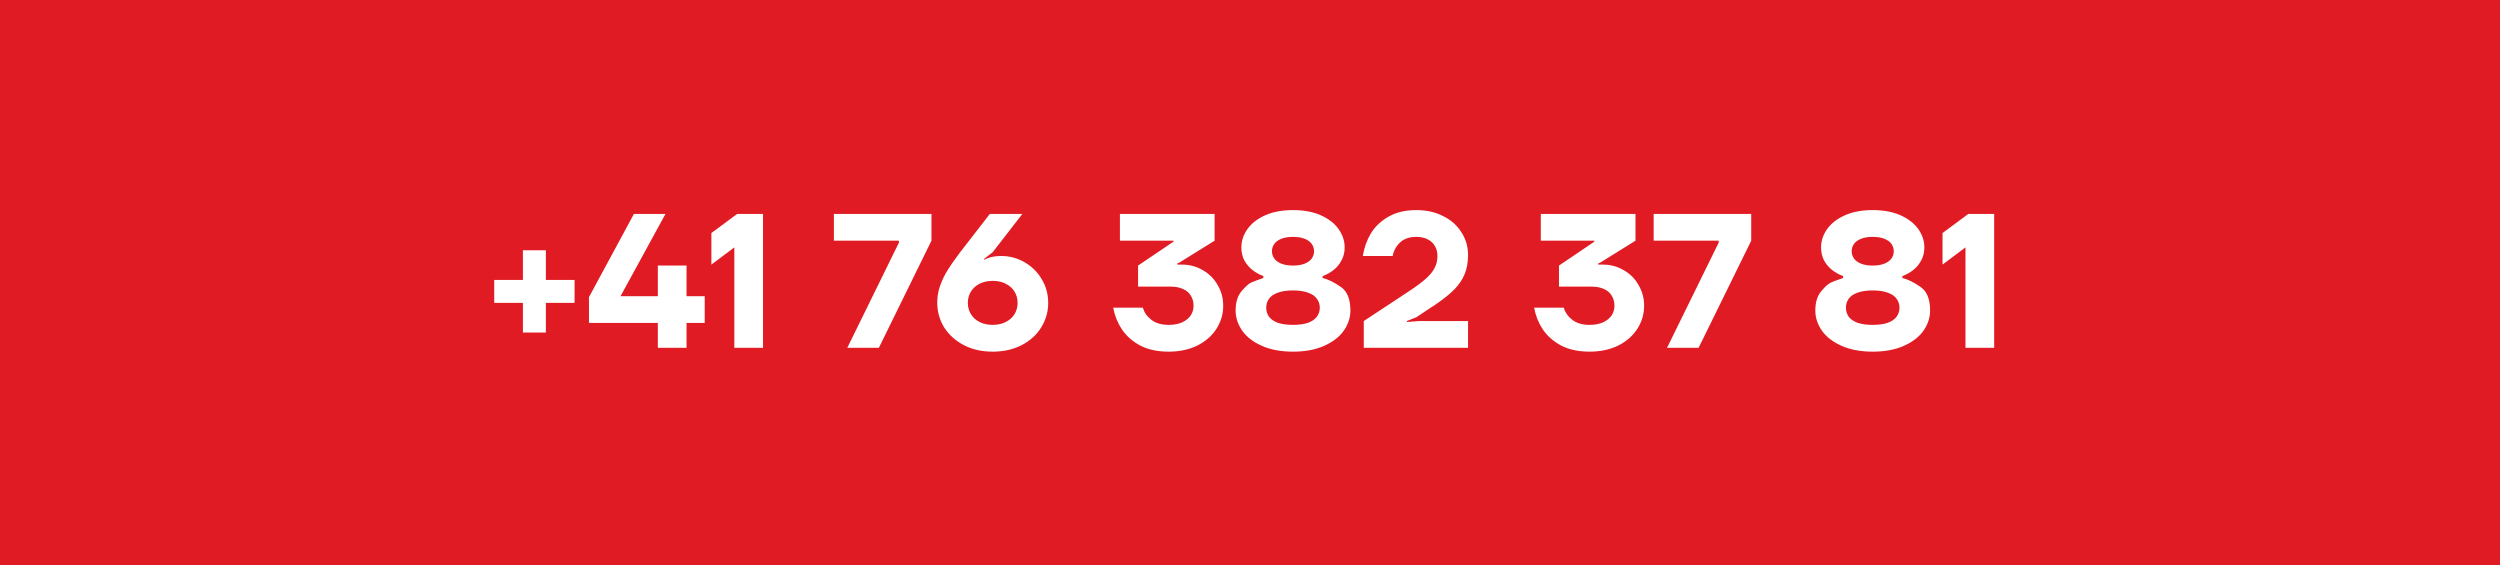 <svg xmlns="http://www.w3.org/2000/svg" width="230" height="52" viewBox="0 0 230 52" fill="none"><rect width="230" height="52" fill="#E11B23"></rect><path d="M48.108 30.592V27.864H45.468V25.752H48.108V23.024H50.22V25.752H52.86V27.864H50.22V30.592H48.108ZM60.521 32V29.712H54.185V27.336L58.321 19.68H61.225L57.089 27.248H60.521V24.432H60.697H63.161V27.248H64.833V29.712H63.161V32H60.521ZM67.559 32V22.76L65.447 24.344V21.44L67.823 19.68H70.199V32H67.559ZM77.95 32L82.702 22.32V22.144H76.718V19.68H85.694V22.144L80.854 32H77.95ZM91.33 32.352C90.333 32.352 89.447 32.153 88.673 31.754C87.898 31.343 87.294 30.797 86.86 30.117C86.438 29.424 86.226 28.662 86.226 27.829C86.226 27.324 86.309 26.826 86.473 26.333C86.649 25.828 86.878 25.347 87.159 24.89C87.441 24.432 87.769 23.957 88.145 23.464C88.168 23.417 88.198 23.376 88.233 23.341C88.268 23.294 88.303 23.247 88.338 23.2L91.066 19.68H94.058L91.33 23.2L90.538 23.816V23.904C90.691 23.81 90.902 23.728 91.172 23.658C91.454 23.587 91.77 23.552 92.122 23.552C92.897 23.552 93.613 23.746 94.27 24.133C94.927 24.508 95.449 25.024 95.836 25.682C96.235 26.339 96.434 27.066 96.434 27.864C96.434 28.685 96.217 29.442 95.783 30.134C95.361 30.815 94.762 31.355 93.988 31.754C93.214 32.153 92.328 32.352 91.33 32.352ZM91.33 29.888C91.788 29.888 92.187 29.8 92.527 29.624C92.879 29.448 93.149 29.207 93.337 28.902C93.525 28.597 93.618 28.251 93.618 27.864C93.618 27.477 93.525 27.131 93.337 26.826C93.149 26.52 92.879 26.28 92.527 26.104C92.187 25.928 91.788 25.84 91.33 25.84C90.873 25.84 90.468 25.928 90.116 26.104C89.776 26.28 89.512 26.52 89.324 26.826C89.136 27.131 89.042 27.477 89.042 27.864C89.042 28.251 89.136 28.597 89.324 28.902C89.512 29.207 89.776 29.448 90.116 29.624C90.468 29.8 90.873 29.888 91.33 29.888ZM107.519 32.352C106.498 32.352 105.624 32.164 104.897 31.789C104.181 31.402 103.618 30.903 103.207 30.293C102.808 29.683 102.544 29.02 102.415 28.304H105.143C105.272 28.75 105.536 29.125 105.935 29.43C106.334 29.735 106.862 29.888 107.519 29.888C108 29.888 108.411 29.812 108.751 29.659C109.103 29.495 109.367 29.284 109.543 29.026C109.719 28.756 109.807 28.456 109.807 28.128C109.807 27.776 109.725 27.471 109.561 27.213C109.408 26.943 109.173 26.738 108.857 26.597C108.54 26.444 108.153 26.368 107.695 26.368H104.703V24.432L107.959 22.232V22.144H103.031V19.68H111.743V22.144L108.487 24.168L108.311 24.238V24.344H108.751C109.443 24.344 110.077 24.514 110.652 24.854C111.238 25.183 111.696 25.64 112.025 26.227C112.365 26.802 112.535 27.436 112.535 28.128C112.535 28.891 112.33 29.595 111.919 30.24C111.508 30.885 110.922 31.402 110.159 31.789C109.396 32.164 108.516 32.352 107.519 32.352ZM118.957 32.352C117.854 32.352 116.904 32.176 116.106 31.824C115.308 31.472 114.704 31.009 114.293 30.434C113.882 29.847 113.677 29.225 113.677 28.568C113.677 27.817 113.859 27.224 114.223 26.79C114.598 26.345 114.903 26.075 115.138 25.981C115.384 25.875 115.748 25.74 116.229 25.576V25.4C115.877 25.271 115.548 25.089 115.243 24.854C114.938 24.62 114.686 24.326 114.487 23.974C114.299 23.622 114.205 23.218 114.205 22.76C114.205 22.162 114.393 21.598 114.768 21.07C115.144 20.542 115.689 20.12 116.405 19.803C117.121 19.486 117.971 19.328 118.957 19.328C119.943 19.328 120.793 19.486 121.509 19.803C122.225 20.12 122.77 20.542 123.146 21.07C123.521 21.598 123.709 22.162 123.709 22.76C123.709 23.218 123.609 23.622 123.41 23.974C123.222 24.326 122.976 24.62 122.671 24.854C122.365 25.089 122.037 25.271 121.685 25.4V25.576C122.201 25.705 122.753 25.975 123.339 26.386C123.938 26.785 124.237 27.512 124.237 28.568C124.237 29.225 124.032 29.847 123.621 30.434C123.21 31.009 122.606 31.472 121.808 31.824C121.01 32.176 120.06 32.352 118.957 32.352ZM118.957 29.888C119.52 29.888 119.984 29.823 120.347 29.694C120.723 29.554 120.993 29.366 121.157 29.131C121.333 28.885 121.421 28.609 121.421 28.304C121.421 27.999 121.333 27.729 121.157 27.494C120.993 27.248 120.723 27.06 120.347 26.931C119.984 26.79 119.52 26.72 118.957 26.72C118.394 26.72 117.924 26.79 117.549 26.931C117.185 27.06 116.915 27.248 116.739 27.494C116.575 27.729 116.493 27.999 116.493 28.304C116.493 28.609 116.575 28.885 116.739 29.131C116.915 29.366 117.185 29.554 117.549 29.694C117.924 29.823 118.394 29.888 118.957 29.888ZM118.957 24.432C119.379 24.432 119.737 24.373 120.031 24.256C120.324 24.139 120.541 23.98 120.682 23.781C120.823 23.581 120.893 23.358 120.893 23.112C120.893 22.866 120.823 22.643 120.682 22.443C120.541 22.244 120.324 22.085 120.031 21.968C119.737 21.851 119.379 21.792 118.957 21.792C118.535 21.792 118.177 21.851 117.883 21.968C117.59 22.085 117.373 22.244 117.232 22.443C117.091 22.643 117.021 22.866 117.021 23.112C117.021 23.358 117.091 23.581 117.232 23.781C117.373 23.98 117.59 24.139 117.883 24.256C118.177 24.373 118.535 24.432 118.957 24.432ZM125.468 32V29.536L129.604 26.808C130.284 26.362 130.806 25.975 131.17 25.646C131.545 25.318 131.815 24.989 131.98 24.661C132.156 24.332 132.244 23.963 132.244 23.552C132.244 23.2 132.167 22.895 132.015 22.637C131.862 22.367 131.639 22.162 131.346 22.021C131.053 21.868 130.706 21.792 130.308 21.792C129.674 21.792 129.175 21.962 128.812 22.302C128.448 22.643 128.219 23.059 128.125 23.552H125.38C125.497 22.801 125.743 22.109 126.119 21.475C126.506 20.842 127.052 20.325 127.756 19.926C128.46 19.527 129.31 19.328 130.308 19.328C131.246 19.328 132.073 19.516 132.789 19.891C133.517 20.255 134.074 20.754 134.461 21.387C134.86 22.009 135.06 22.701 135.06 23.464C135.06 24.145 134.954 24.731 134.743 25.224C134.543 25.717 134.238 26.174 133.828 26.597C133.417 27.019 132.854 27.477 132.138 27.97C132.056 28.017 131.98 28.069 131.909 28.128C131.839 28.175 131.762 28.222 131.68 28.269L130.308 29.184L129.428 29.536V29.624L130.572 29.536H135.06V32H125.468ZM146.242 32.352C145.222 32.352 144.348 32.164 143.62 31.789C142.904 31.402 142.341 30.903 141.93 30.293C141.532 29.683 141.268 29.02 141.138 28.304H143.866C143.996 28.75 144.26 29.125 144.658 29.43C145.057 29.735 145.585 29.888 146.242 29.888C146.724 29.888 147.134 29.812 147.474 29.659C147.826 29.495 148.09 29.284 148.266 29.026C148.442 28.756 148.53 28.456 148.53 28.128C148.53 27.776 148.448 27.471 148.284 27.213C148.132 26.943 147.897 26.738 147.58 26.597C147.263 26.444 146.876 26.368 146.418 26.368H143.426V24.432L146.682 22.232V22.144H141.754V19.68H150.466V22.144L147.21 24.168L147.034 24.238V24.344H147.474C148.167 24.344 148.8 24.514 149.375 24.854C149.962 25.183 150.42 25.64 150.748 26.227C151.088 26.802 151.258 27.436 151.258 28.128C151.258 28.891 151.053 29.595 150.642 30.24C150.232 30.885 149.645 31.402 148.882 31.789C148.12 32.164 147.24 32.352 146.242 32.352ZM153.368 32L158.12 22.32V22.144H152.136V19.68H161.112V22.144L156.272 32H153.368ZM172.29 32.352C171.187 32.352 170.236 32.176 169.439 31.824C168.641 31.472 168.036 31.009 167.626 30.434C167.215 29.847 167.01 29.225 167.01 28.568C167.01 27.817 167.192 27.224 167.555 26.79C167.931 26.345 168.236 26.075 168.471 25.981C168.717 25.875 169.081 25.74 169.562 25.576V25.4C169.21 25.271 168.881 25.089 168.576 24.854C168.271 24.62 168.019 24.326 167.819 23.974C167.632 23.622 167.538 23.218 167.538 22.76C167.538 22.162 167.725 21.598 168.101 21.07C168.476 20.542 169.022 20.12 169.738 19.803C170.453 19.486 171.304 19.328 172.29 19.328C173.275 19.328 174.126 19.486 174.842 19.803C175.557 20.12 176.103 20.542 176.479 21.07C176.854 21.598 177.042 22.162 177.042 22.76C177.042 23.218 176.942 23.622 176.743 23.974C176.555 24.326 176.308 24.62 176.003 24.854C175.698 25.089 175.37 25.271 175.018 25.4V25.576C175.534 25.705 176.085 25.975 176.672 26.386C177.271 26.785 177.57 27.512 177.57 28.568C177.57 29.225 177.364 29.847 176.954 30.434C176.543 31.009 175.939 31.472 175.141 31.824C174.343 32.176 173.393 32.352 172.29 32.352ZM172.29 29.888C172.853 29.888 173.316 29.823 173.68 29.694C174.056 29.554 174.325 29.366 174.49 29.131C174.666 28.885 174.754 28.609 174.754 28.304C174.754 27.999 174.666 27.729 174.49 27.494C174.325 27.248 174.056 27.06 173.68 26.931C173.316 26.79 172.853 26.72 172.29 26.72C171.727 26.72 171.257 26.79 170.882 26.931C170.518 27.06 170.248 27.248 170.072 27.494C169.908 27.729 169.826 27.999 169.826 28.304C169.826 28.609 169.908 28.885 170.072 29.131C170.248 29.366 170.518 29.554 170.882 29.694C171.257 29.823 171.727 29.888 172.29 29.888ZM172.29 24.432C172.712 24.432 173.07 24.373 173.363 24.256C173.657 24.139 173.874 23.98 174.015 23.781C174.155 23.581 174.226 23.358 174.226 23.112C174.226 22.866 174.155 22.643 174.015 22.443C173.874 22.244 173.657 22.085 173.363 21.968C173.07 21.851 172.712 21.792 172.29 21.792C171.867 21.792 171.509 21.851 171.216 21.968C170.923 22.085 170.706 22.244 170.565 22.443C170.424 22.643 170.354 22.866 170.354 23.112C170.354 23.358 170.424 23.581 170.565 23.781C170.706 23.98 170.923 24.139 171.216 24.256C171.509 24.373 171.867 24.432 172.29 24.432ZM180.824 32V22.76L178.712 24.344V21.44L181.088 19.68H183.464V32H180.824Z" fill="white"></path></svg>